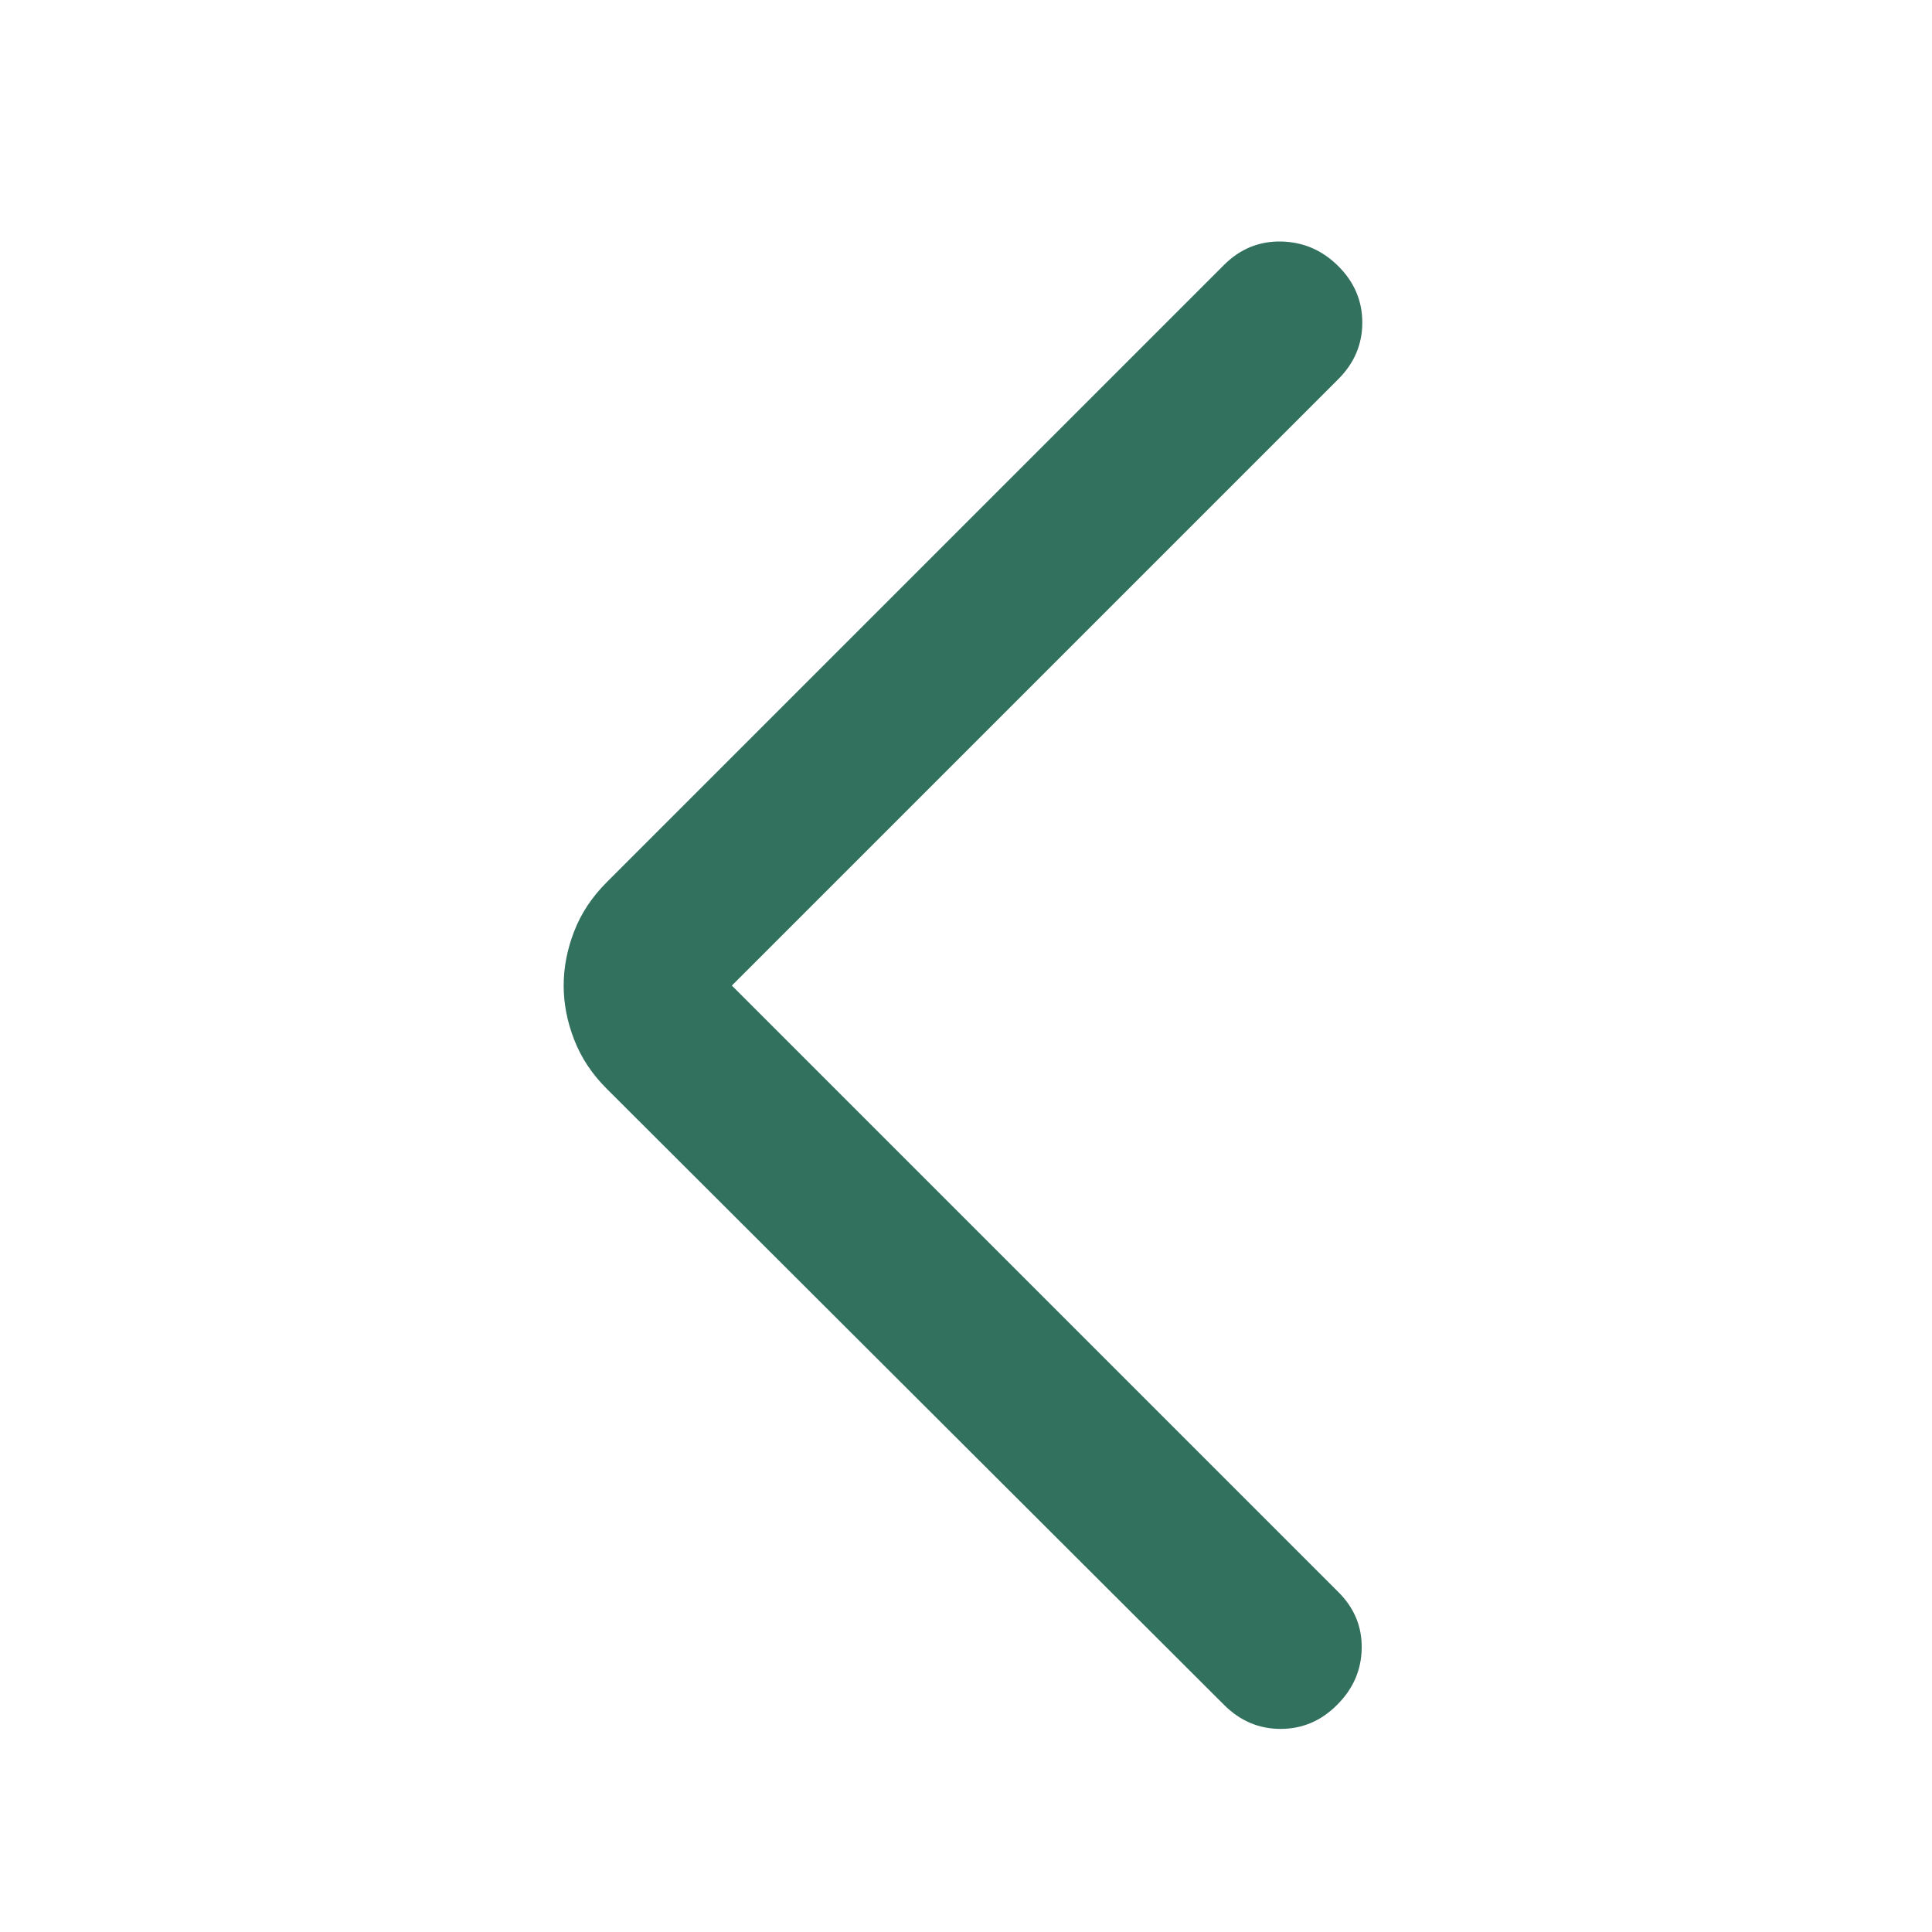 <svg width="16" height="16" viewBox="0 0 16 16" fill="none" xmlns="http://www.w3.org/2000/svg">
<path d="M6.061 8.162L11.083 13.184C11.216 13.316 11.28 13.472 11.277 13.651C11.274 13.831 11.206 13.987 11.073 14.119C10.941 14.252 10.785 14.318 10.605 14.318C10.426 14.318 10.27 14.252 10.137 14.119L5.023 9.015C4.903 8.895 4.813 8.76 4.755 8.61C4.697 8.461 4.668 8.311 4.668 8.162C4.668 8.012 4.697 7.863 4.755 7.713C4.813 7.563 4.903 7.428 5.023 7.308L10.137 2.194C10.27 2.061 10.427 1.997 10.61 2C10.793 2.004 10.951 2.072 11.083 2.204C11.216 2.336 11.282 2.492 11.282 2.672C11.282 2.851 11.216 3.007 11.083 3.14L6.061 8.162Z" fill="#31715E"/>
</svg>
